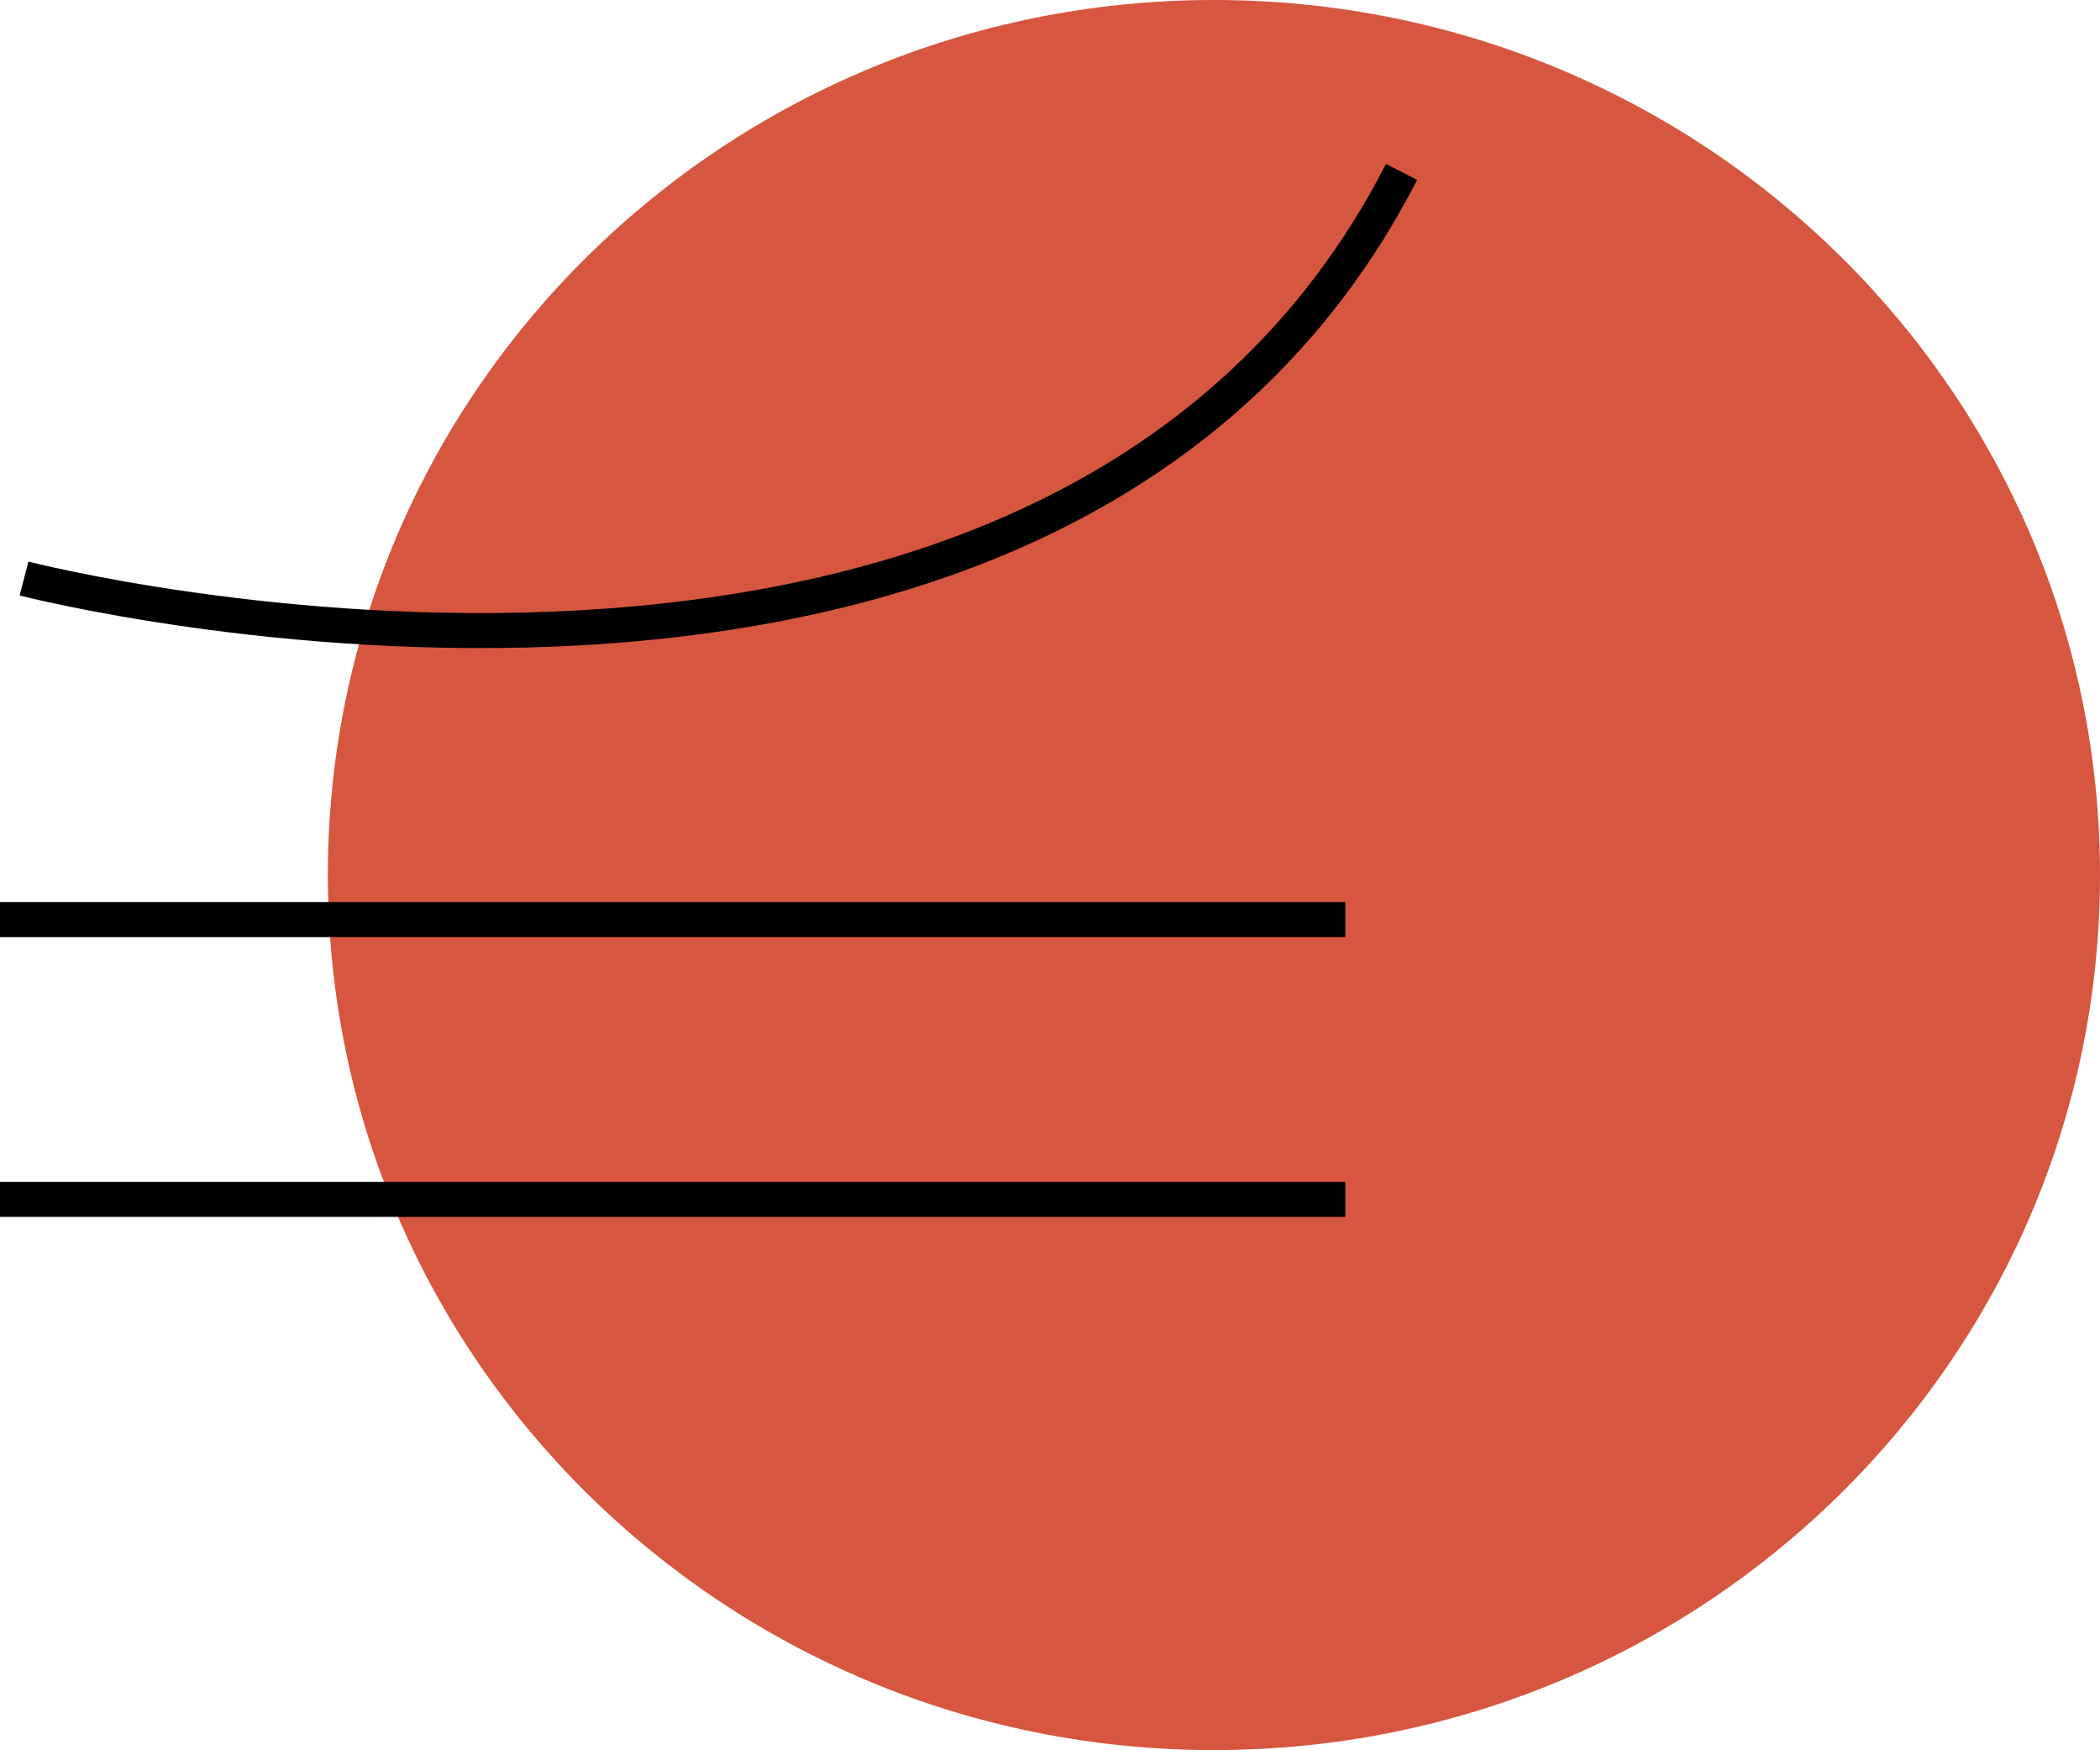 <?xml version="1.0" encoding="UTF-8"?> <svg xmlns="http://www.w3.org/2000/svg" width="60" height="50" viewBox="0 0 60 50" fill="none"> <path d="M34.684 49.994C48.666 49.994 60 38.803 60 24.997C60 11.192 48.666 0 34.684 0C20.703 0 9.368 11.192 9.368 24.997C9.368 38.803 20.703 49.994 34.684 49.994Z" fill="#D6563F"></path> <path d="M0 34.263H38.44" stroke="black" stroke-miterlimit="10"></path> <path d="M0 26.27H38.44" stroke="black" stroke-miterlimit="10"></path> <path d="M0.686 16.527C0.686 16.527 30.173 24.14 40.045 4.911" stroke="black" stroke-miterlimit="10"></path> </svg> 